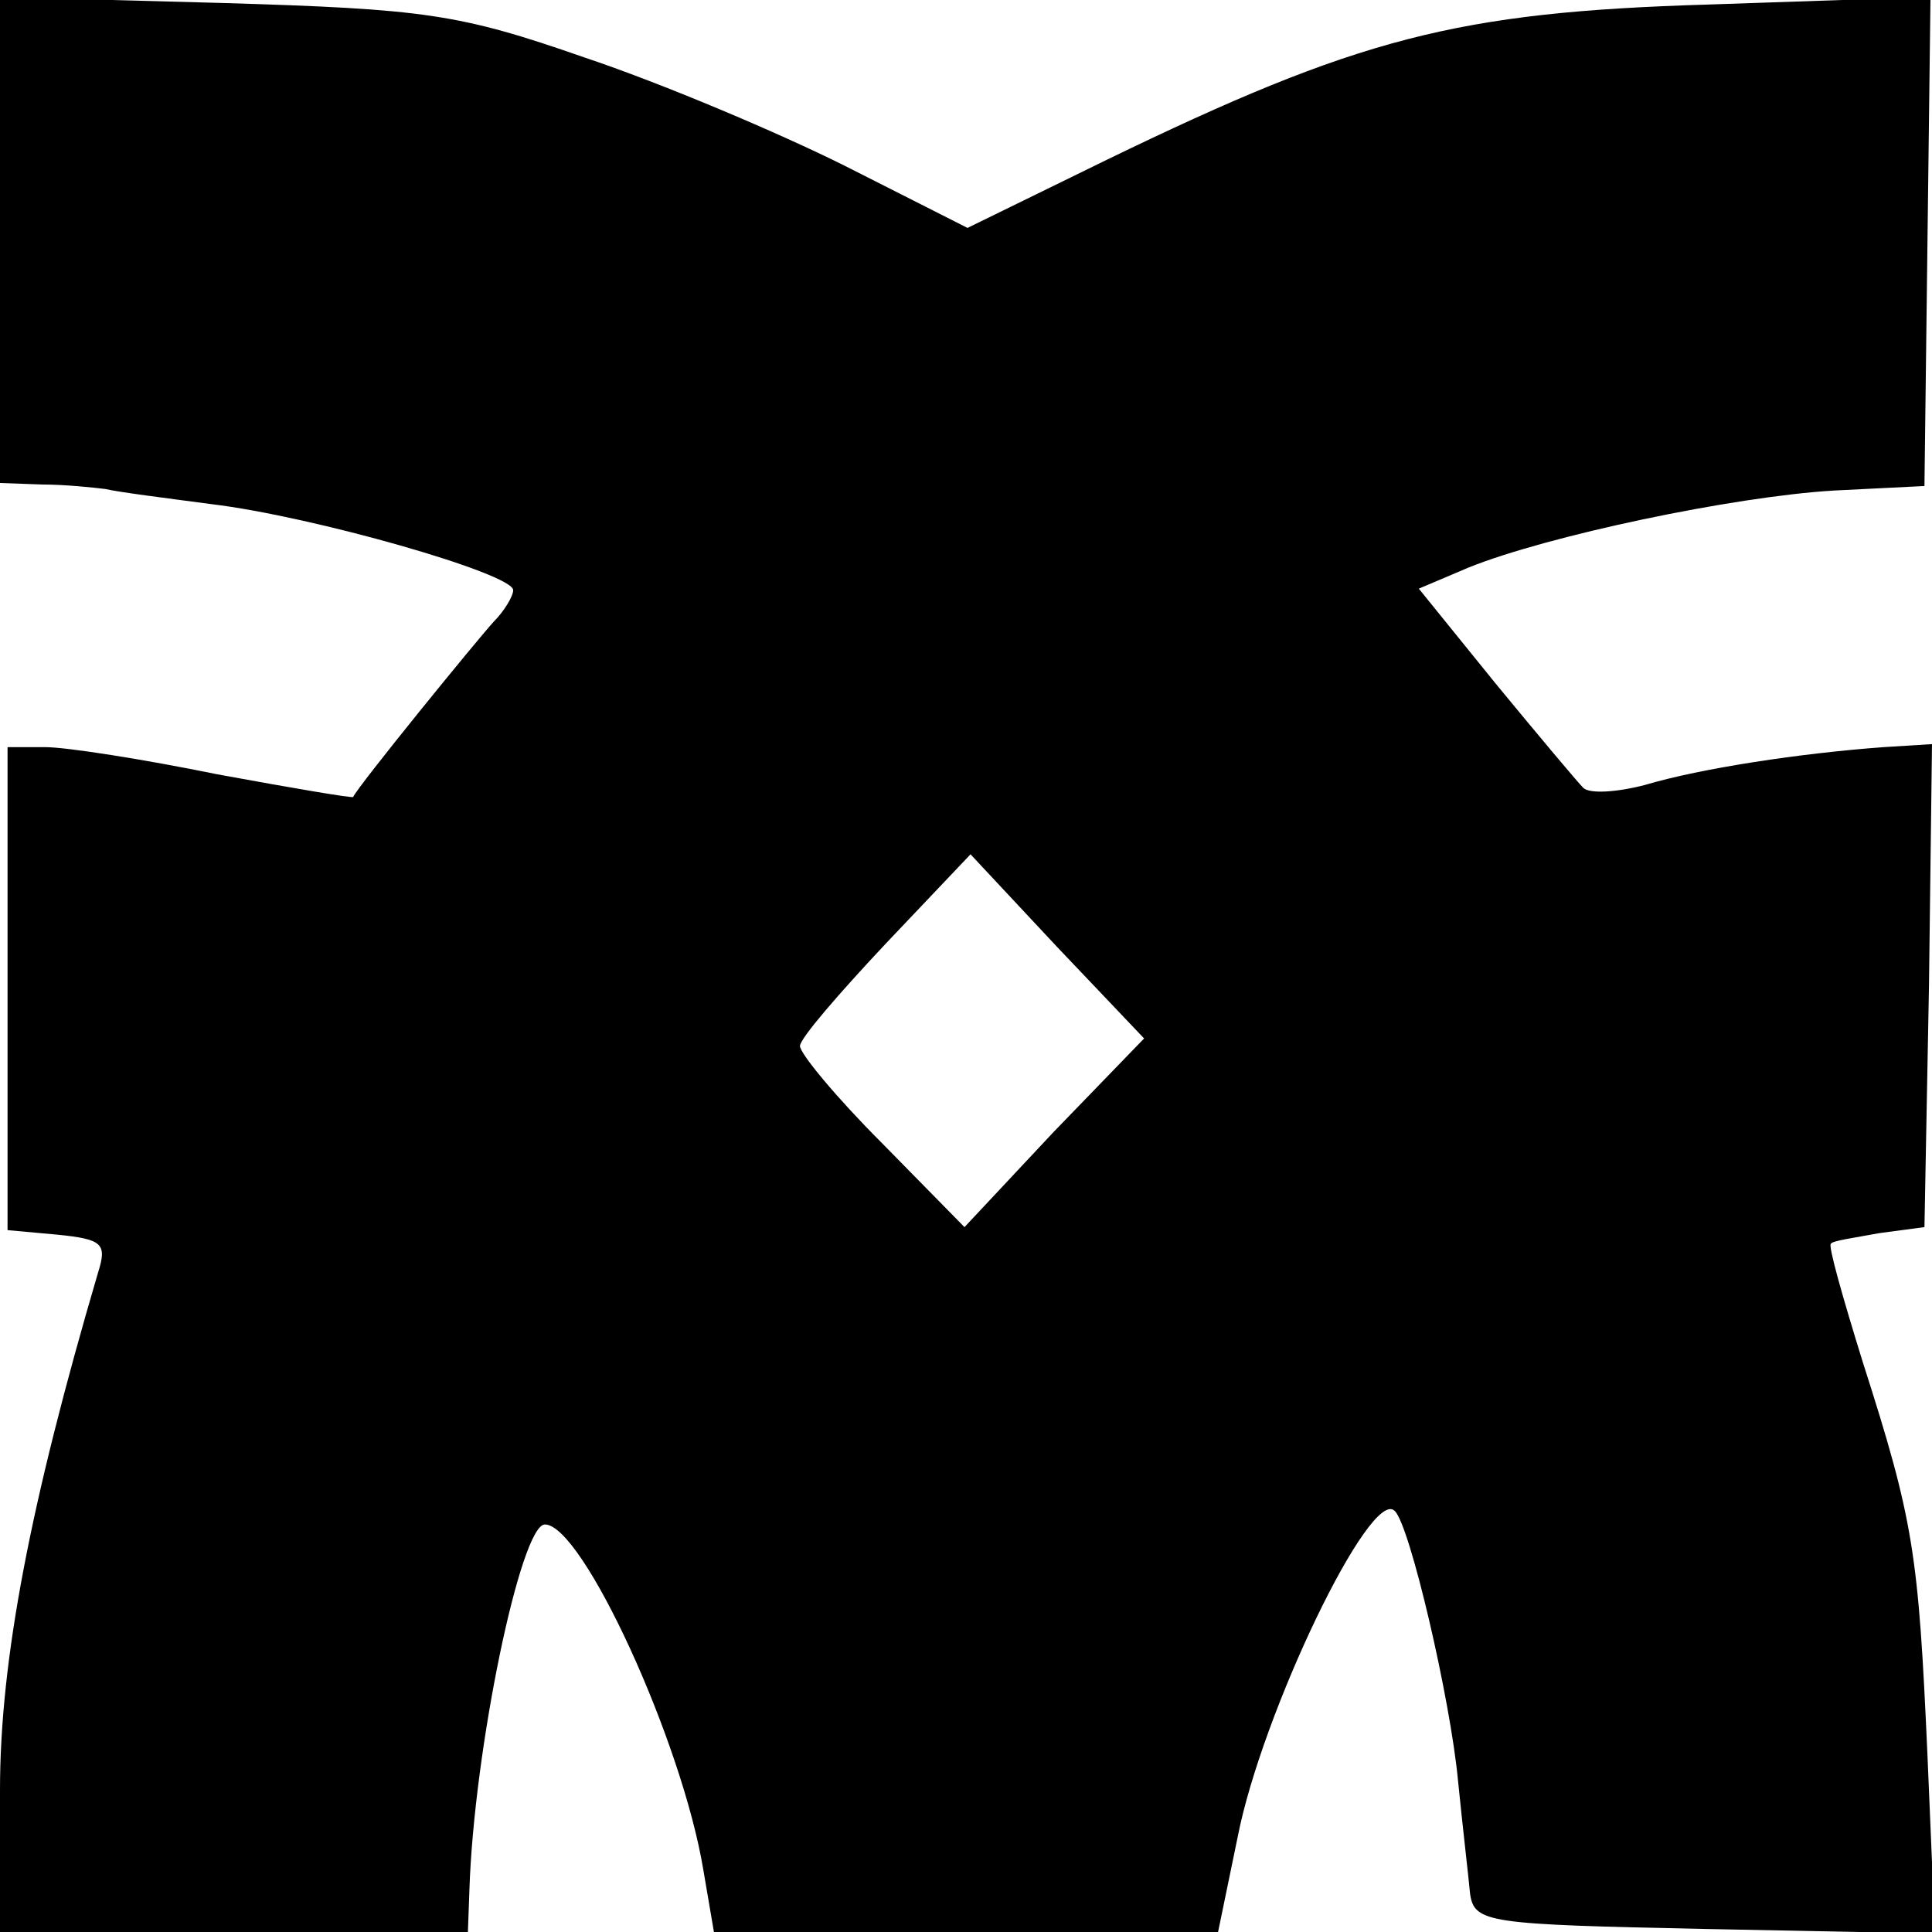 <?xml version="1.0" standalone="no"?>
<!DOCTYPE svg PUBLIC "-//W3C//DTD SVG 20010904//EN"
 "http://www.w3.org/TR/2001/REC-SVG-20010904/DTD/svg10.dtd">
<svg version="1.0" xmlns="http://www.w3.org/2000/svg"
 width="128pt" height="128pt" viewBox="0 0 128 128"
 preserveAspectRatio="xMidYMid meet">
<g transform="translate(0,128) scale(0.1,-0.1)"
fill="#000000" stroke="none">
<path d="M0 1121 l0 -161 28 -1 c15 0 34 -2 42 -3 8 -2 40 -6 70 -10 67 -8
200 -46 200 -57 0 -4 -6 -14 -13 -21 -11 -12 -90 -109 -93 -116 0 -1 -41 6
-90 15 -49 10 -100 18 -114 18 l-25 0 0 -160 0 -160 33 -3 c30 -3 33 -6 27
-25 -45 -153 -65 -257 -65 -343 l0 -94 155 0 155 0 1 28 c3 93 34 242 50 242
25 0 91 -144 105 -229 l7 -41 167 0 167 0 13 63 c16 82 88 232 104 216 10 -9
37 -125 42 -179 3 -30 7 -64 8 -75 3 -19 12 -20 156 -23 l152 -3 -5 118 c-6
134 -9 155 -43 261 -13 42 -23 77 -21 78 1 2 16 4 32 7 l30 4 3 160 2 160 -32
-2 c-55 -4 -121 -14 -158 -25 -19 -5 -37 -6 -41 -2 -4 4 -30 35 -58 69 l-51
63 33 14 c52 21 175 47 242 51 l60 3 2 162 2 162 -147 -5 c-167 -5 -232 -22
-399 -103 l-92 -45 -81 41 c-44 22 -122 55 -173 72 -83 29 -106 32 -239 36
l-148 4 0 -161z m698 -591 l-59 -63 -55 56 c-30 30 -54 59 -54 64 0 5 26 35
57 68 l56 59 57 -61 58 -61 -60 -62z"/>
</g>
</svg>
